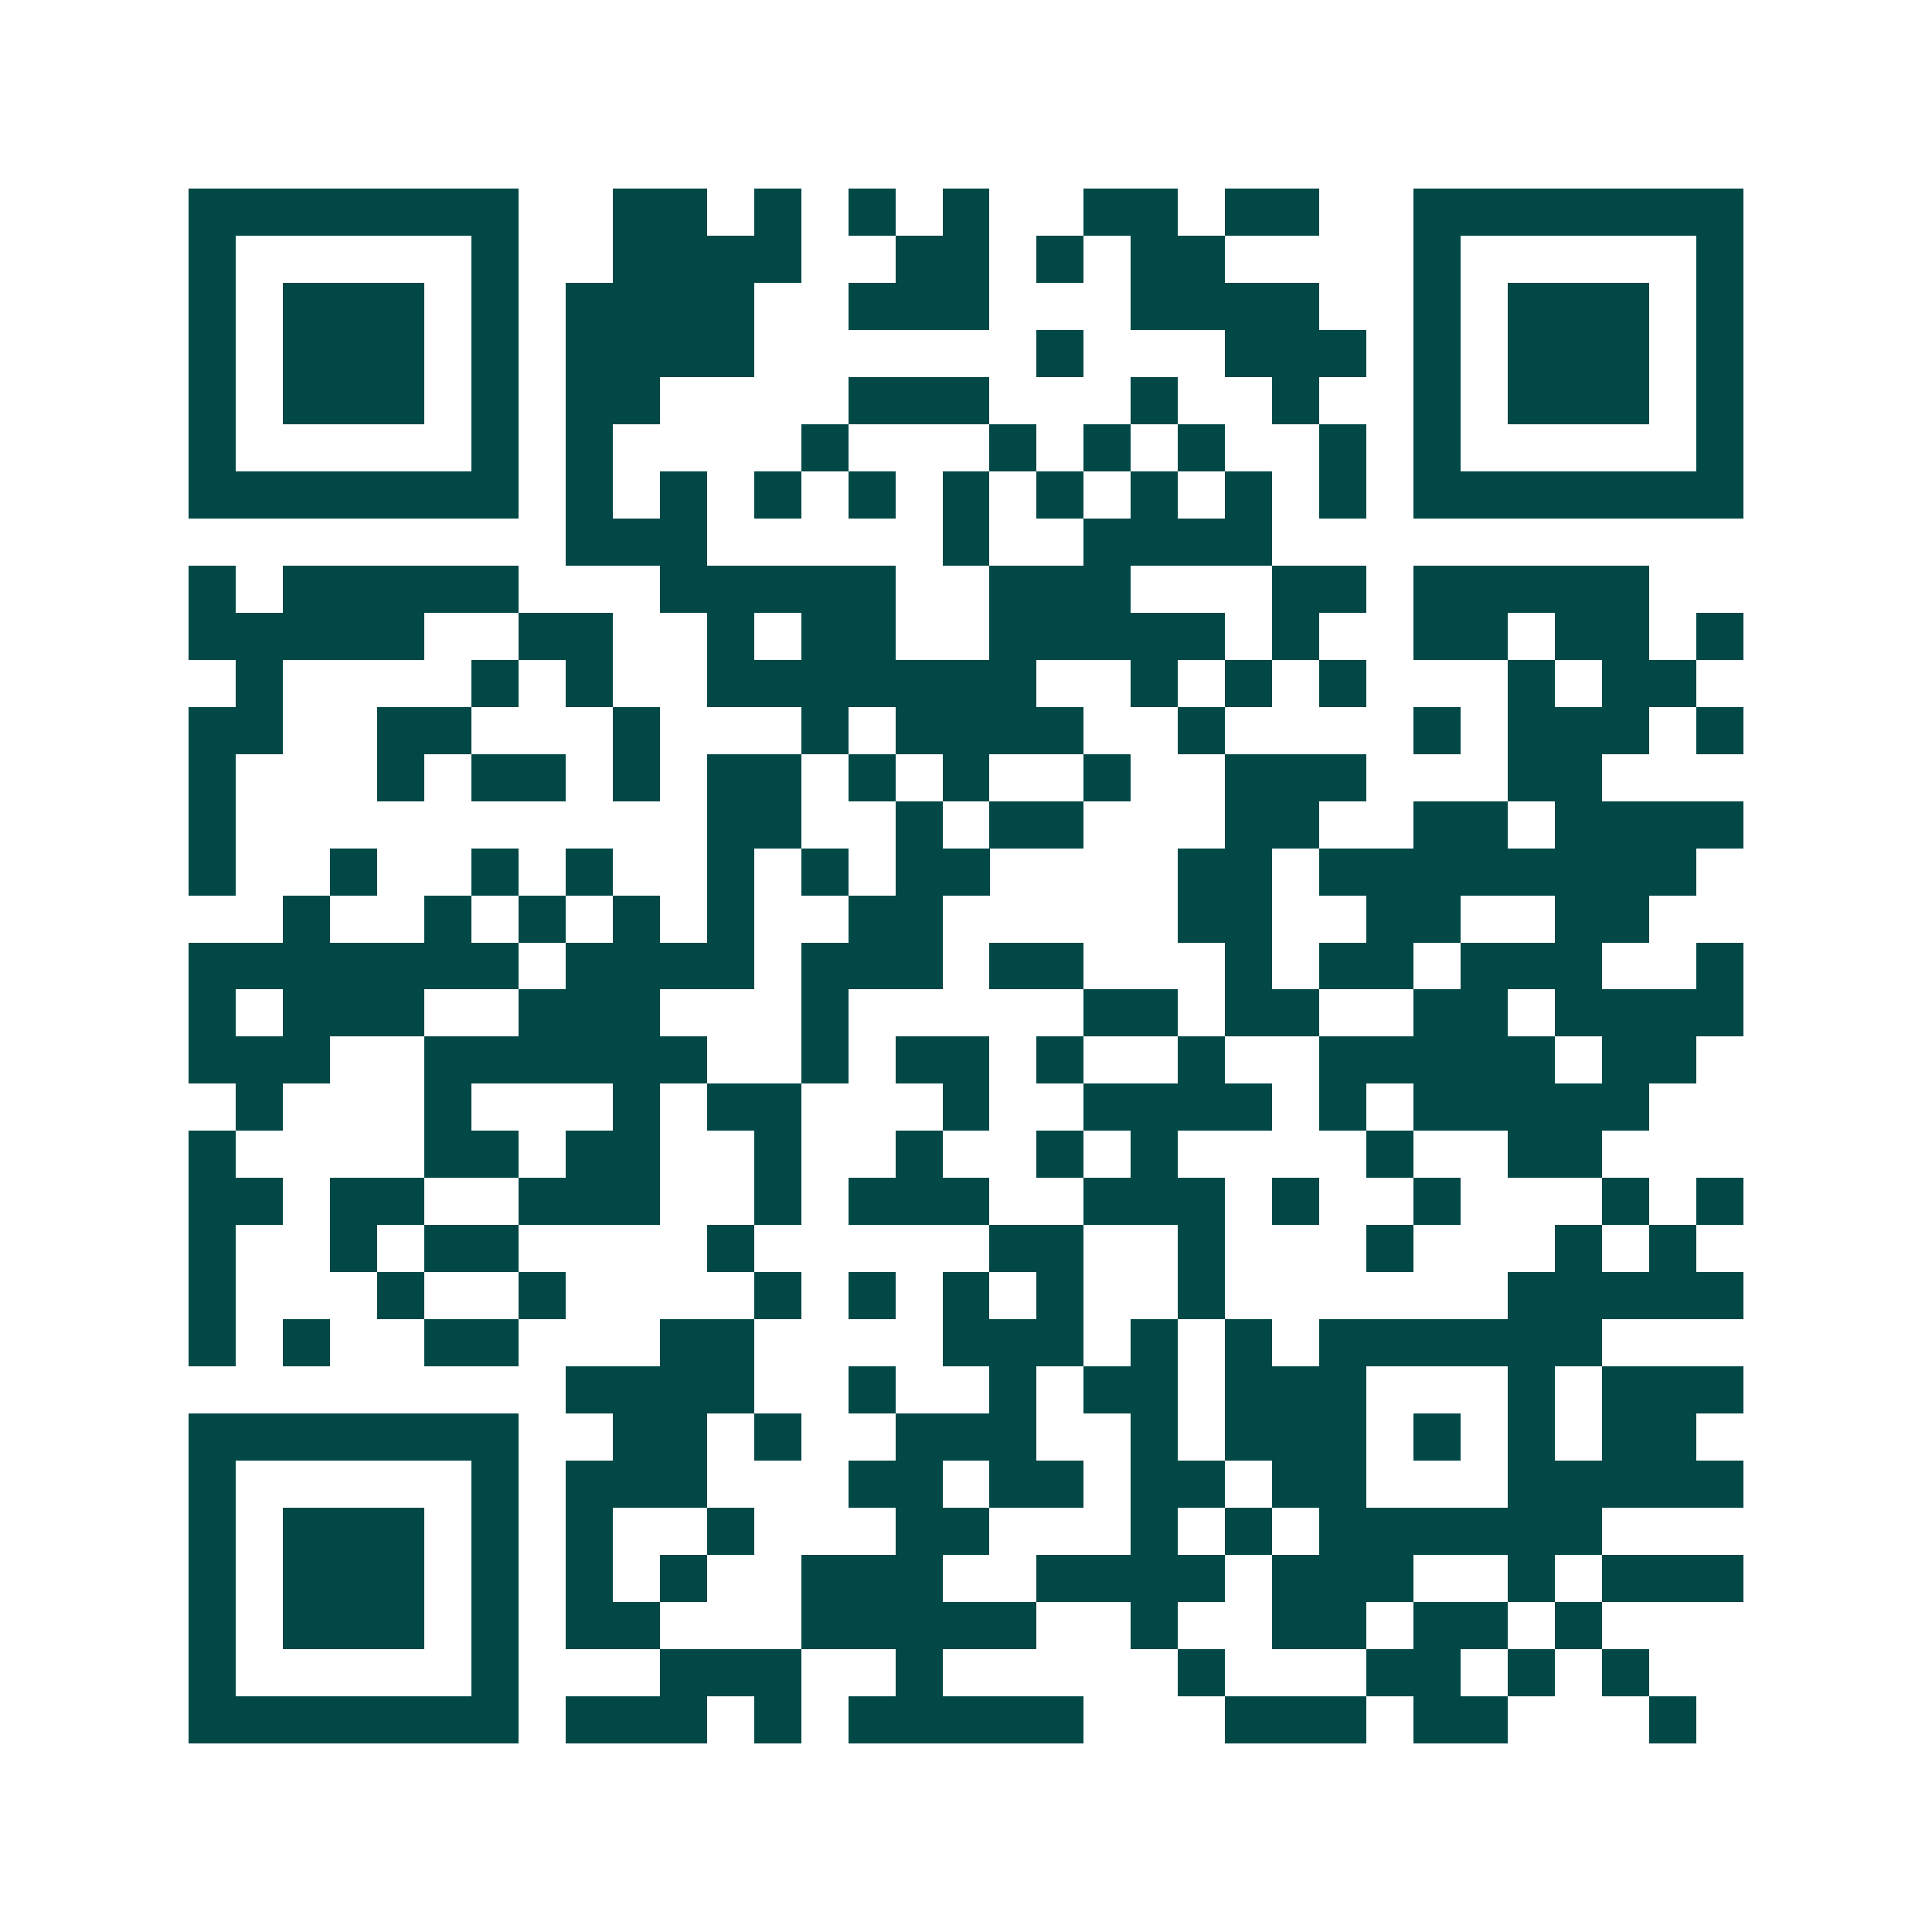 <svg xmlns="http://www.w3.org/2000/svg" width="200" height="200" viewBox="0 0 41 41" shape-rendering="crispEdges"><path fill="#ffffff" d="M0 0h41v41H0z"/><path stroke="#014847" d="M4 4.5h7m2 0h2m1 0h1m1 0h1m1 0h1m2 0h2m1 0h2m2 0h7M4 5.5h1m5 0h1m2 0h4m2 0h2m1 0h1m1 0h2m4 0h1m5 0h1M4 6.5h1m1 0h3m1 0h1m1 0h4m2 0h3m3 0h4m2 0h1m1 0h3m1 0h1M4 7.5h1m1 0h3m1 0h1m1 0h4m6 0h1m3 0h3m1 0h1m1 0h3m1 0h1M4 8.5h1m1 0h3m1 0h1m1 0h2m4 0h3m3 0h1m2 0h1m2 0h1m1 0h3m1 0h1M4 9.5h1m5 0h1m1 0h1m4 0h1m3 0h1m1 0h1m1 0h1m2 0h1m1 0h1m5 0h1M4 10.5h7m1 0h1m1 0h1m1 0h1m1 0h1m1 0h1m1 0h1m1 0h1m1 0h1m1 0h1m1 0h7M12 11.5h3m5 0h1m2 0h4M4 12.5h1m1 0h5m3 0h5m2 0h3m3 0h2m1 0h5M4 13.5h5m2 0h2m2 0h1m1 0h2m2 0h5m1 0h1m2 0h2m1 0h2m1 0h1M5 14.5h1m4 0h1m1 0h1m2 0h7m2 0h1m1 0h1m1 0h1m3 0h1m1 0h2M4 15.5h2m2 0h2m3 0h1m3 0h1m1 0h4m2 0h1m4 0h1m1 0h3m1 0h1M4 16.5h1m3 0h1m1 0h2m1 0h1m1 0h2m1 0h1m1 0h1m2 0h1m2 0h3m3 0h2M4 17.5h1m10 0h2m2 0h1m1 0h2m3 0h2m2 0h2m1 0h4M4 18.5h1m2 0h1m2 0h1m1 0h1m2 0h1m1 0h1m1 0h2m4 0h2m1 0h8M6 19.5h1m2 0h1m1 0h1m1 0h1m1 0h1m2 0h2m5 0h2m2 0h2m2 0h2M4 20.5h7m1 0h4m1 0h3m1 0h2m3 0h1m1 0h2m1 0h3m2 0h1M4 21.5h1m1 0h3m2 0h3m3 0h1m5 0h2m1 0h2m2 0h2m1 0h4M4 22.5h3m2 0h6m2 0h1m1 0h2m1 0h1m2 0h1m2 0h5m1 0h2M5 23.5h1m3 0h1m3 0h1m1 0h2m3 0h1m2 0h4m1 0h1m1 0h5M4 24.5h1m4 0h2m1 0h2m2 0h1m2 0h1m2 0h1m1 0h1m4 0h1m2 0h2M4 25.5h2m1 0h2m2 0h3m2 0h1m1 0h3m2 0h3m1 0h1m2 0h1m3 0h1m1 0h1M4 26.5h1m2 0h1m1 0h2m4 0h1m5 0h2m2 0h1m3 0h1m3 0h1m1 0h1M4 27.5h1m3 0h1m2 0h1m4 0h1m1 0h1m1 0h1m1 0h1m2 0h1m6 0h5M4 28.5h1m1 0h1m2 0h2m3 0h2m4 0h3m1 0h1m1 0h1m1 0h6M12 29.5h4m2 0h1m2 0h1m1 0h2m1 0h3m3 0h1m1 0h3M4 30.5h7m2 0h2m1 0h1m2 0h3m2 0h1m1 0h3m1 0h1m1 0h1m1 0h2M4 31.5h1m5 0h1m1 0h3m3 0h2m1 0h2m1 0h2m1 0h2m3 0h5M4 32.5h1m1 0h3m1 0h1m1 0h1m2 0h1m3 0h2m3 0h1m1 0h1m1 0h6M4 33.5h1m1 0h3m1 0h1m1 0h1m1 0h1m2 0h3m2 0h4m1 0h3m2 0h1m1 0h3M4 34.5h1m1 0h3m1 0h1m1 0h2m3 0h5m2 0h1m2 0h2m1 0h2m1 0h1M4 35.5h1m5 0h1m3 0h3m2 0h1m5 0h1m3 0h2m1 0h1m1 0h1M4 36.5h7m1 0h3m1 0h1m1 0h5m3 0h3m1 0h2m3 0h1"/></svg>
